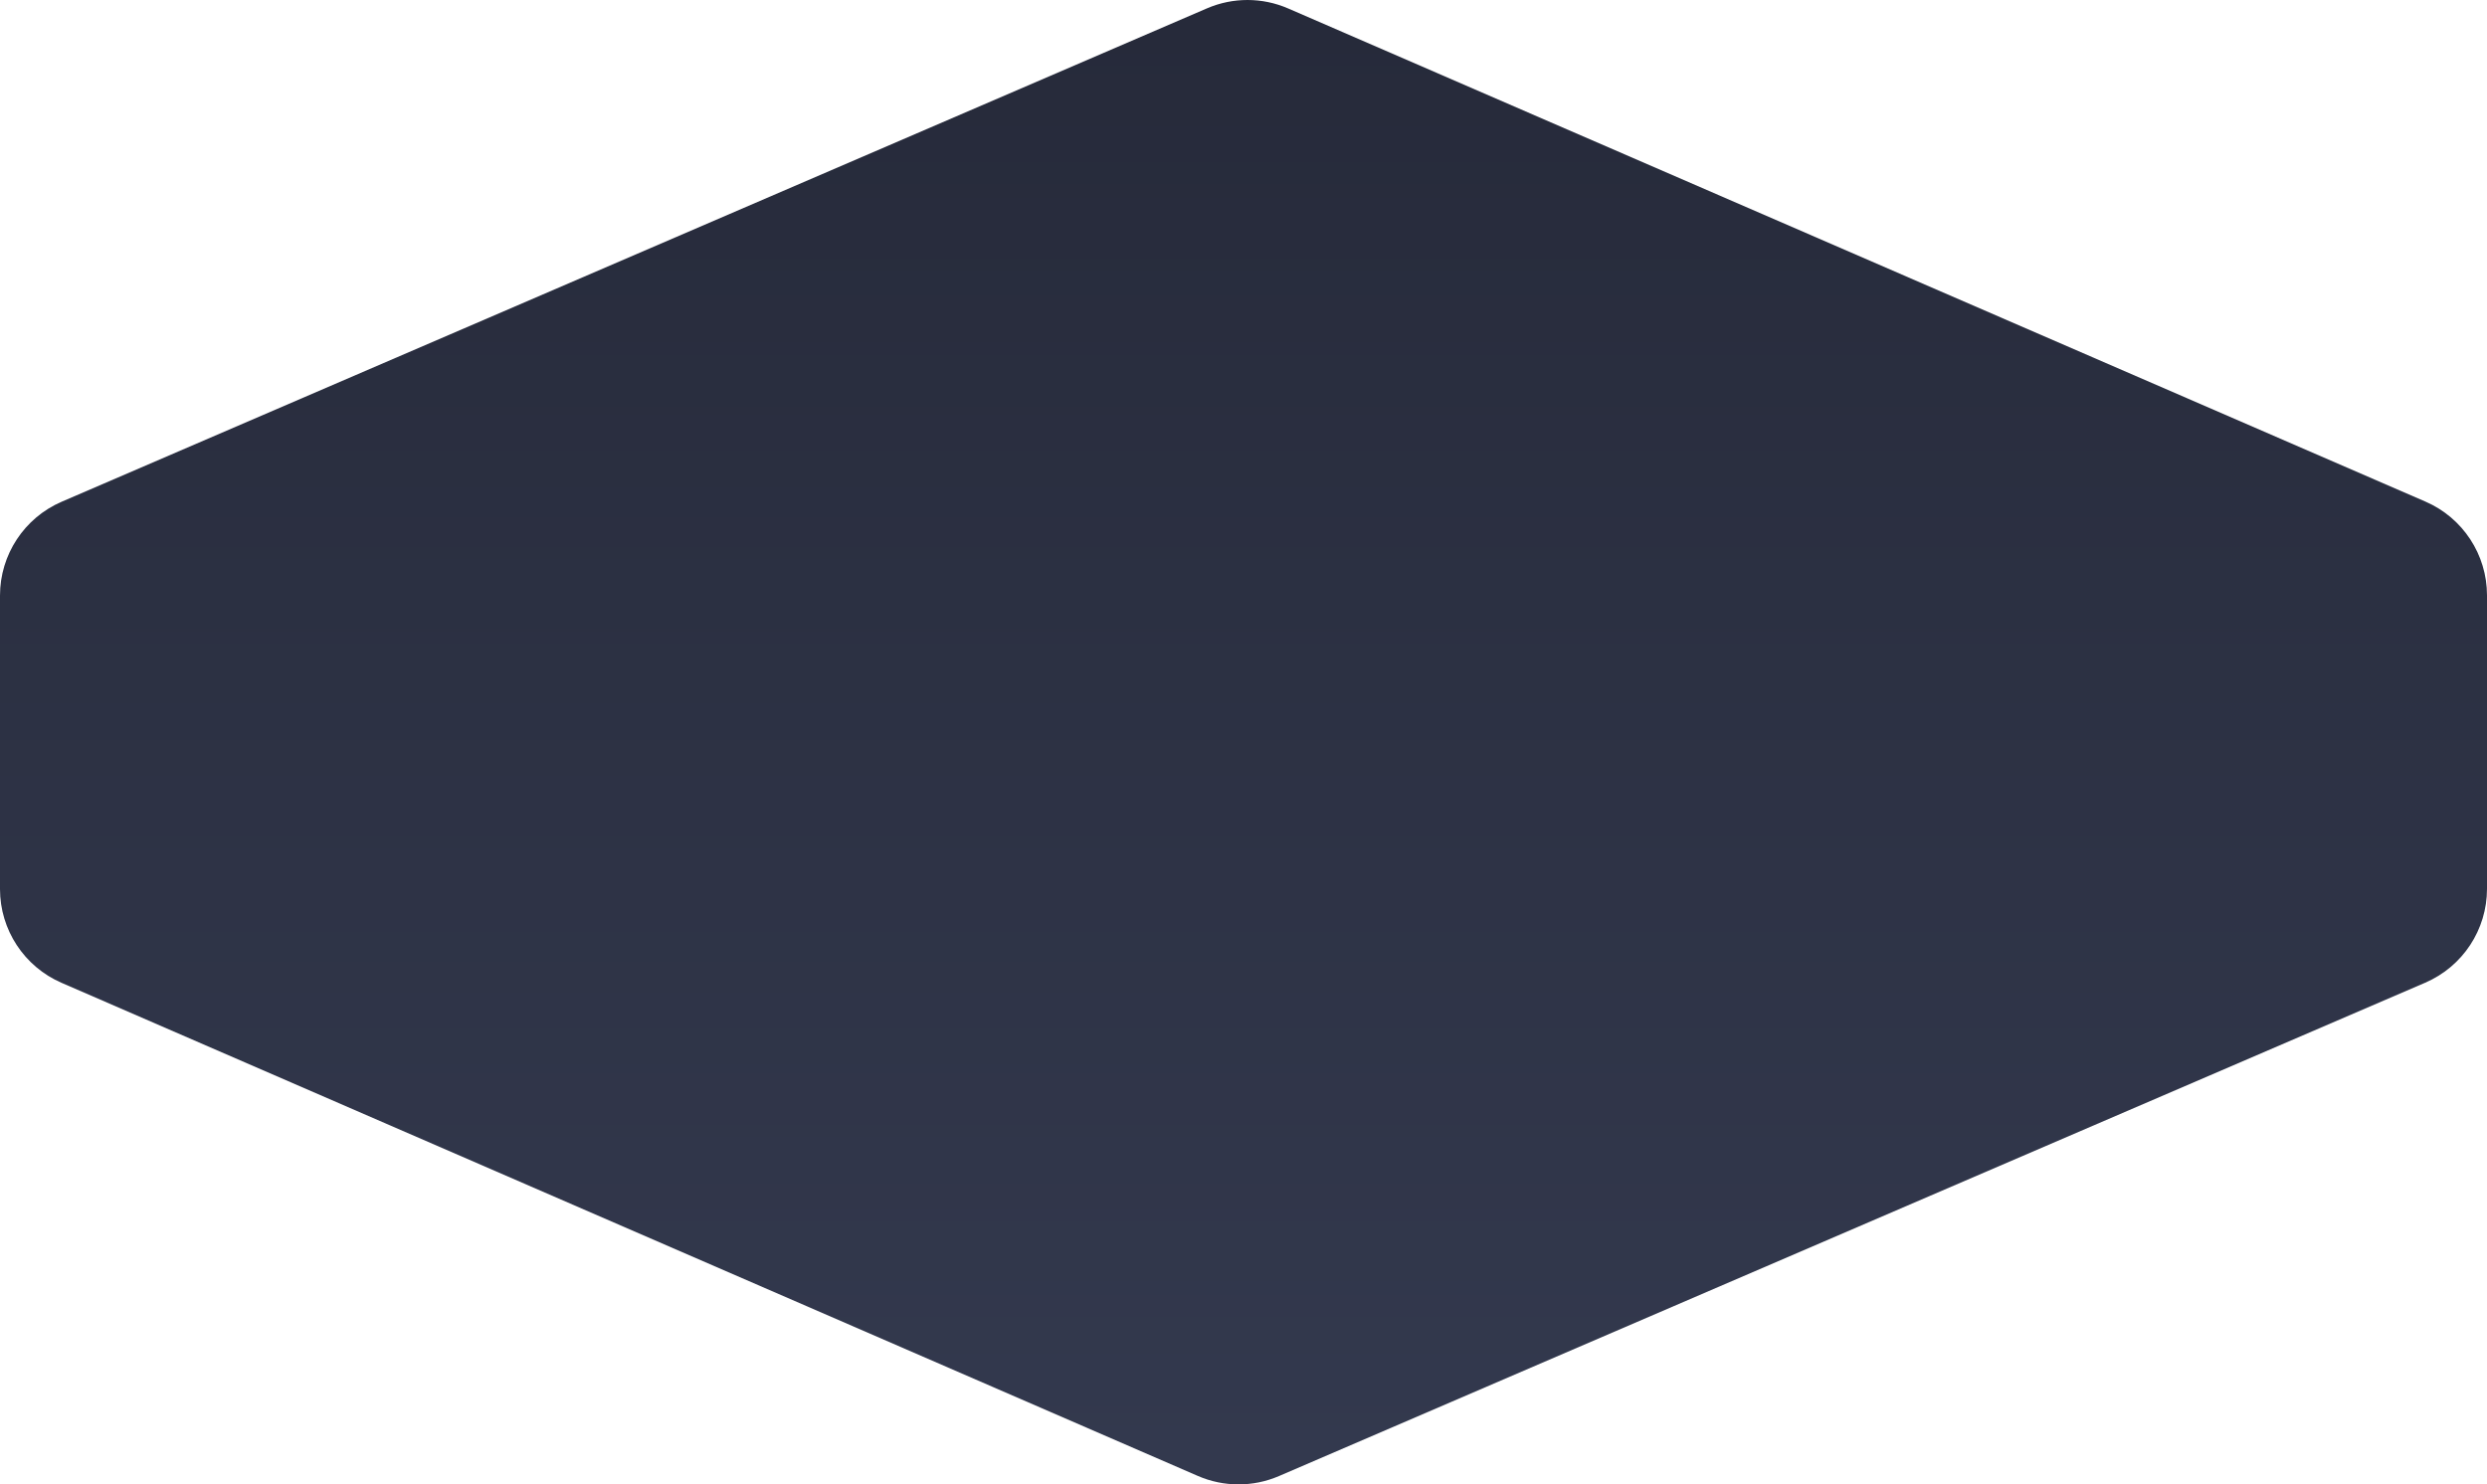 <?xml version="1.0" encoding="UTF-8" standalone="no"?>
<svg width="2434px" height="1453px" viewBox="0 0 2434 1453" version="1.1" xmlns="http://www.w3.org/2000/svg" xmlns:xlink="http://www.w3.org/1999/xlink">
    <!-- Generator: Sketch 46.2 (44496) - http://www.bohemiancoding.com/sketch -->
    <title>Academy en Forum BG</title>
    <desc>Created with Sketch.</desc>
    <defs>
        <linearGradient x1="3.826%" y1="1.091%" x2="3.826%" y2="98.573%" id="linearGradient-1">
            <stop stop-color="#262A3A" offset="0%"></stop>
            <stop stop-color="#33394E" offset="100%"></stop>
        </linearGradient>
    </defs>
    <g id="Page-1" stroke="none" stroke-width="1" fill="none" fill-rule="evenodd">
        <path d="M60.432,491.083 L1181.301,8.161 L1181.301,8.161 C1206.634,-2.753 1235.351,-2.719 1260.658,8.256 L2373.788,491.007 L2373.788,491.007 C2410.344,506.861 2434,542.904 2434,582.75 L2434,870.057 L2434,870.057 C2434,910.001 2410.23,946.113 2373.541,961.908 L1251.704,1444.85 L1251.704,1444.85 C1226.368,1455.758 1197.651,1455.715 1172.347,1444.732 L60.184,962.003 L60.184,962.003 C23.643,946.142 4.87840365e-15,910.106 0,870.271 L0,582.922 L2.84217094e-14,582.922 C2.35313186e-14,542.989 23.758,506.884 60.432,491.083 Z" id="Academy-en-Forum-BG" fill="url(#linearGradient-1)"></path>
    </g>
</svg>